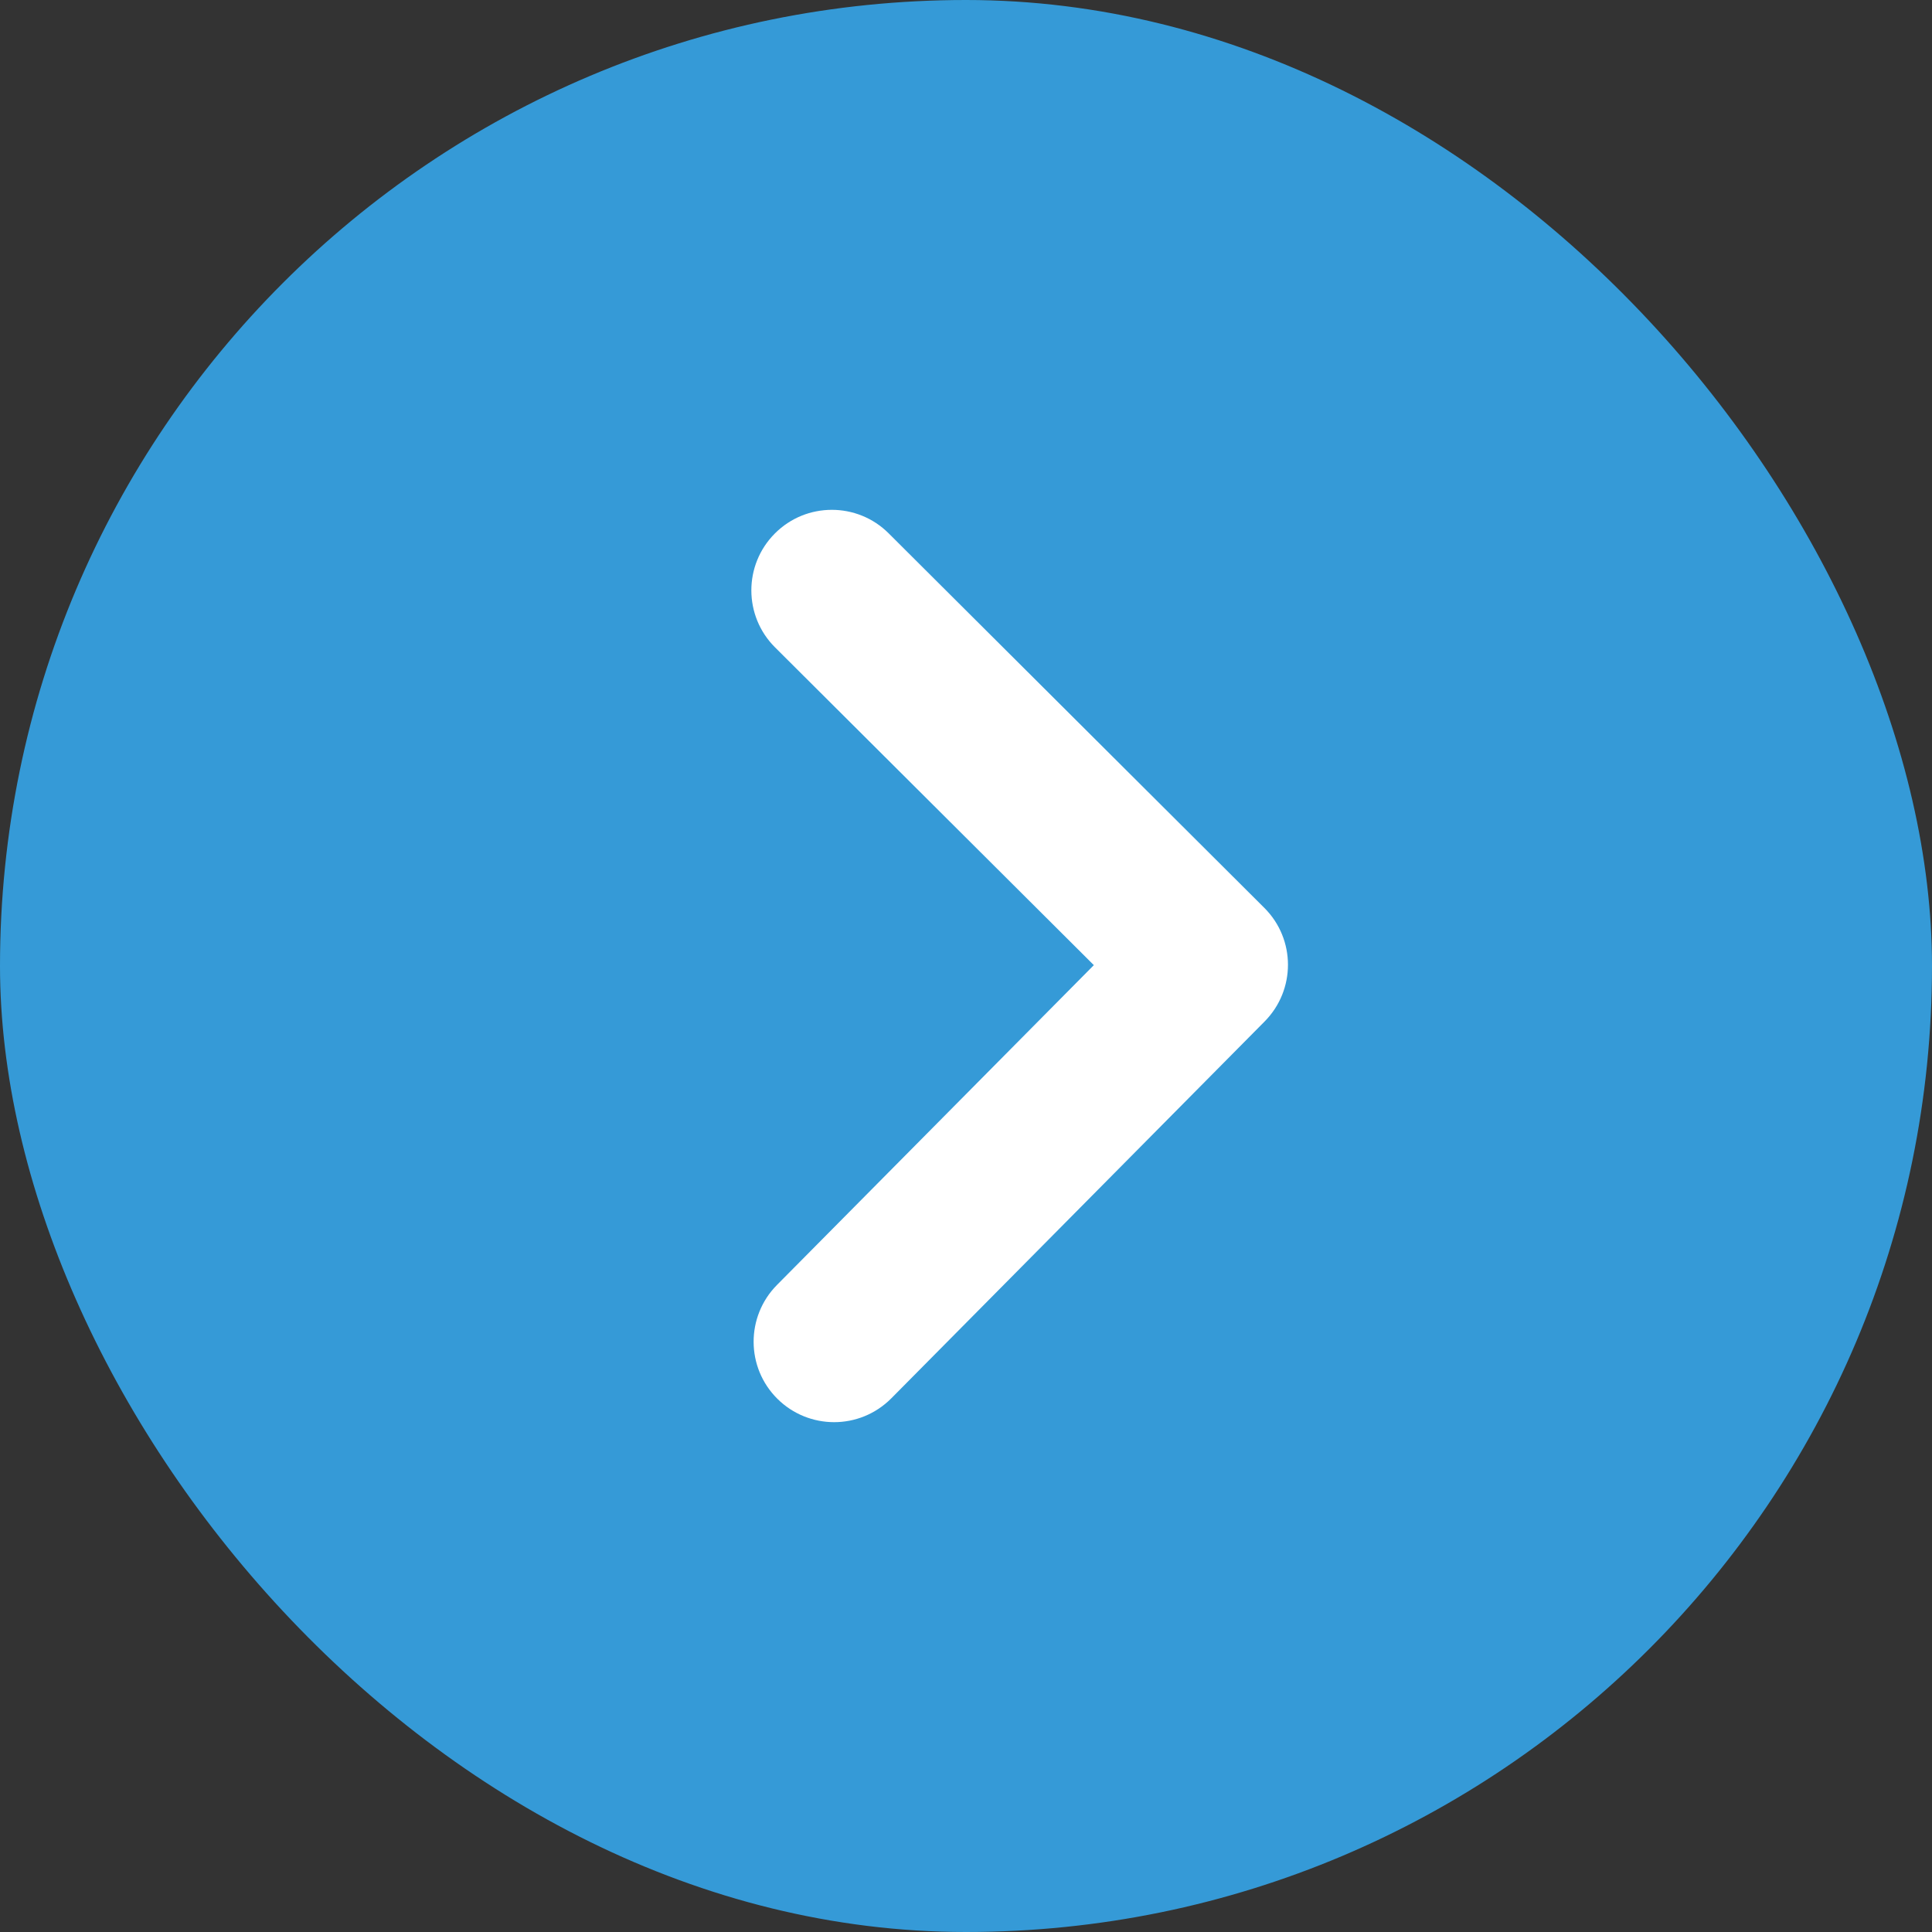 <?xml version="1.0" encoding="UTF-8"?> <svg xmlns="http://www.w3.org/2000/svg" width="36" height="36" viewBox="0 0 36 36" fill="none"><rect x="0" y="0" width="36" height="36" fill="#333333" stroke="none"/><g clip-path="url(#clip0_169_589)"><rect width="36" height="36" rx="18" fill="#359AD7"></rect><path d="M23.558 16.916C24.145 17.5 24.146 18.446 23.564 19.034L16.608 26.056C16.314 26.352 15.928 26.5 15.543 26.5C15.161 26.5 14.778 26.355 14.486 26.065C13.898 25.482 13.895 24.533 14.477 23.944L20.382 17.984L14.441 12.062C13.855 11.478 13.853 10.528 14.438 9.941C15.022 9.354 15.974 9.353 16.559 9.938L23.558 16.916Z" fill="white"></path></g><defs><clipPath id="clip0_169_589"><rect width="36" height="36" rx="18" fill="white"></rect></clipPath></defs></svg> 